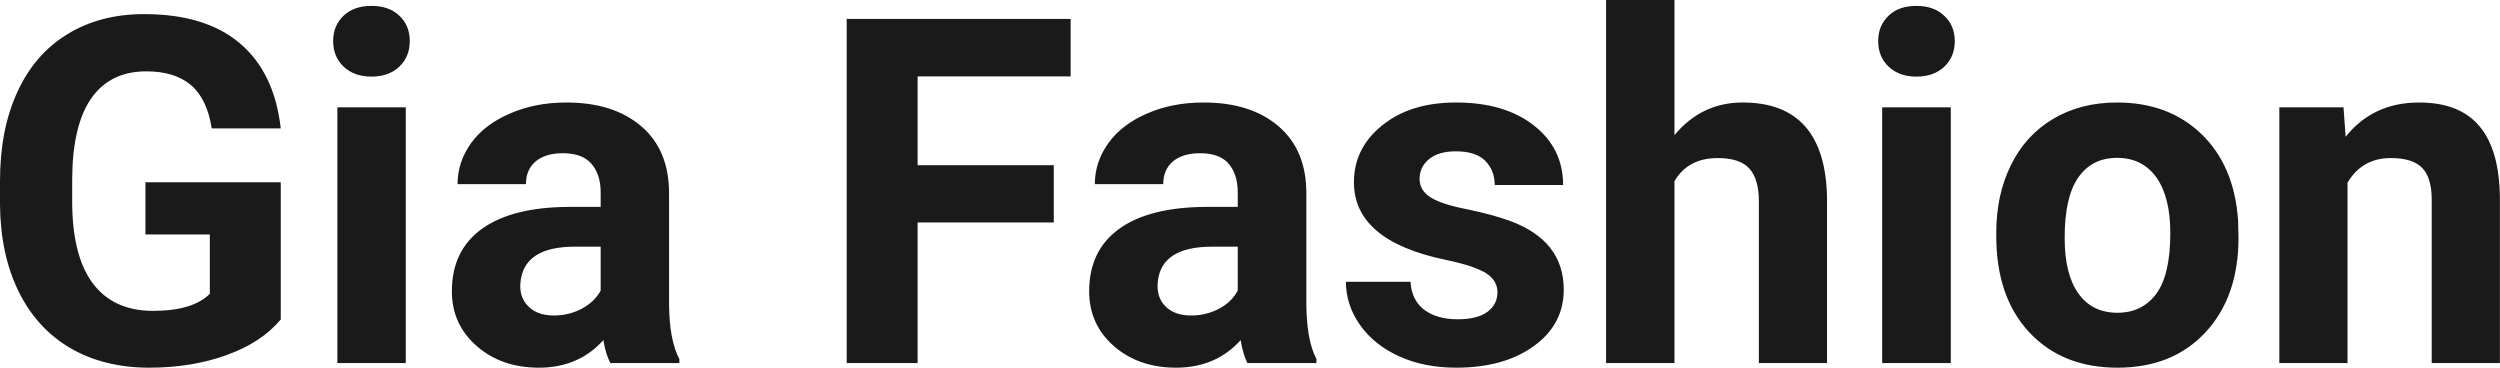 <?xml version="1.0" encoding="UTF-8" standalone="yes"?>
<svg xmlns="http://www.w3.org/2000/svg" width="100%" height="100%" viewBox="0 0 118.785 17.475" fill="rgb(26, 26, 26)">
  <path d="M13.34 8.66L13.34 15.18Q12.43 16.27 10.77 16.87Q9.11 17.47 7.09 17.47L7.09 17.47Q4.96 17.47 3.36 16.55Q1.76 15.62 0.89 13.86Q0.02 12.10 0 9.71L0 9.71L0 8.60Q0 6.15 0.83 4.36Q1.65 2.57 3.21 1.62Q4.76 0.67 6.85 0.67L6.85 0.67Q9.76 0.67 11.40 2.06Q13.04 3.45 13.34 6.10L13.34 6.10L10.06 6.10Q9.84 4.69 9.07 4.04Q8.30 3.39 6.95 3.39L6.95 3.39Q5.23 3.39 4.33 4.68Q3.44 5.97 3.43 8.52L3.43 8.52L3.43 9.57Q3.43 12.14 4.40 13.45Q5.38 14.77 7.27 14.77L7.27 14.77Q9.16 14.77 9.97 13.96L9.97 13.96L9.97 11.14L6.91 11.14L6.91 8.66L13.34 8.66ZM19.28 5.10L19.28 17.25L16.03 17.25L16.03 5.10L19.28 5.10ZM15.83 1.95L15.83 1.95Q15.83 1.22 16.32 0.75Q16.81 0.28 17.65 0.28L17.65 0.28Q18.49 0.28 18.98 0.75Q19.47 1.22 19.47 1.95L19.47 1.95Q19.47 2.70 18.97 3.17Q18.47 3.64 17.65 3.64Q16.83 3.64 16.33 3.17Q15.83 2.70 15.83 1.95ZM32.28 17.25L29.00 17.25Q28.77 16.81 28.67 16.16L28.67 16.16Q27.49 17.47 25.61 17.47L25.61 17.47Q23.82 17.47 22.65 16.44Q21.47 15.41 21.47 13.84L21.47 13.84Q21.47 11.90 22.90 10.87Q24.34 9.84 27.04 9.83L27.04 9.83L28.54 9.83L28.54 9.13Q28.54 8.29 28.10 7.78Q27.67 7.28 26.74 7.28L26.74 7.28Q25.92 7.28 25.45 7.67Q24.99 8.06 24.99 8.75L24.99 8.75L21.74 8.75Q21.74 7.69 22.39 6.79Q23.04 5.90 24.24 5.39Q25.43 4.87 26.91 4.87L26.91 4.87Q29.15 4.87 30.47 6.00Q31.79 7.13 31.79 9.18L31.79 9.18L31.79 14.44Q31.80 16.17 32.28 17.06L32.28 17.06L32.28 17.25ZM26.31 14.99L26.31 14.99Q27.03 14.99 27.64 14.67Q28.24 14.35 28.54 13.81L28.54 13.81L28.54 11.72L27.32 11.72Q24.89 11.72 24.73 13.41L24.73 13.41L24.72 13.60Q24.72 14.21 25.15 14.60Q25.57 14.99 26.31 14.99ZM50.07 7.85L50.07 10.57L43.60 10.57L43.60 17.25L40.23 17.25L40.23 0.90L50.87 0.90L50.87 3.63L43.60 3.63L43.60 7.85L50.07 7.85ZM62.55 17.25L59.27 17.25Q59.05 16.81 58.95 16.16L58.95 16.16Q57.77 17.47 55.88 17.47L55.88 17.47Q54.10 17.47 52.92 16.44Q51.75 15.41 51.75 13.84L51.75 13.84Q51.75 11.90 53.18 10.87Q54.61 9.84 57.32 9.83L57.32 9.83L58.81 9.83L58.81 9.13Q58.81 8.29 58.38 7.78Q57.95 7.28 57.02 7.28L57.02 7.28Q56.20 7.28 55.73 7.67Q55.27 8.06 55.27 8.75L55.27 8.75L52.02 8.75Q52.02 7.69 52.67 6.79Q53.32 5.90 54.51 5.39Q55.70 4.87 57.19 4.87L57.19 4.87Q59.43 4.87 60.75 6.00Q62.07 7.13 62.07 9.18L62.07 9.18L62.07 14.44Q62.08 16.17 62.55 17.06L62.55 17.06L62.55 17.25ZM56.59 14.99L56.59 14.99Q57.31 14.99 57.92 14.67Q58.52 14.35 58.81 13.81L58.81 13.81L58.81 11.72L57.60 11.72Q55.16 11.72 55.01 13.41L55.01 13.41L55.00 13.60Q55.00 14.21 55.42 14.60Q55.85 14.99 56.59 14.99ZM71.15 13.89L71.15 13.89Q71.15 13.30 70.56 12.95Q69.97 12.61 68.66 12.34L68.66 12.34Q64.33 11.43 64.33 8.66L64.33 8.66Q64.33 7.04 65.67 5.96Q67.01 4.87 69.18 4.87L69.18 4.87Q71.49 4.87 72.88 5.96Q74.27 7.05 74.27 8.79L74.27 8.79L71.02 8.79Q71.02 8.10 70.57 7.64Q70.12 7.19 69.17 7.19L69.17 7.19Q68.35 7.19 67.90 7.56Q67.45 7.93 67.45 8.50L67.45 8.50Q67.45 9.04 67.96 9.37Q68.47 9.70 69.69 9.94Q70.90 10.19 71.73 10.49L71.73 10.49Q74.30 11.43 74.30 13.76L74.30 13.76Q74.30 15.42 72.87 16.45Q71.45 17.47 69.19 17.47L69.19 17.47Q67.66 17.47 66.48 16.93Q65.29 16.39 64.62 15.44Q63.95 14.49 63.95 13.39L63.95 13.39L67.02 13.39Q67.07 14.25 67.66 14.71Q68.26 15.17 69.26 15.17L69.26 15.17Q70.19 15.17 70.67 14.82Q71.15 14.46 71.15 13.89ZM79.56 0L79.56 6.42Q80.85 4.87 82.80 4.87L82.80 4.87Q86.76 4.87 86.81 9.47L86.81 9.47L86.81 17.25L83.57 17.25L83.57 9.56Q83.57 8.51 83.12 8.01Q82.67 7.51 81.62 7.51L81.62 7.51Q80.20 7.51 79.56 8.61L79.56 8.61L79.56 17.25L76.31 17.25L76.31 0L79.56 0ZM92.69 5.10L92.69 17.25L89.43 17.25L89.43 5.10L92.69 5.10ZM89.24 1.95L89.24 1.95Q89.24 1.22 89.73 0.75Q90.21 0.28 91.06 0.28L91.06 0.28Q91.89 0.28 92.38 0.75Q92.88 1.22 92.88 1.95L92.88 1.95Q92.88 2.70 92.38 3.17Q91.88 3.64 91.06 3.64Q90.24 3.64 89.74 3.17Q89.24 2.70 89.24 1.95ZM94.85 11.21L94.85 11.06Q94.85 9.25 95.55 7.84Q96.25 6.42 97.55 5.65Q98.86 4.87 100.59 4.87L100.59 4.87Q103.05 4.87 104.61 6.38Q106.16 7.88 106.34 10.47L106.34 10.47L106.36 11.30Q106.36 14.09 104.80 15.78Q103.24 17.47 100.61 17.47Q97.99 17.47 96.42 15.79Q94.85 14.11 94.85 11.21L94.85 11.21ZM98.10 11.30L98.10 11.30Q98.10 13.03 98.75 13.94Q99.40 14.86 100.61 14.86L100.61 14.86Q101.79 14.86 102.46 13.95Q103.12 13.05 103.12 11.06L103.12 11.06Q103.12 9.37 102.46 8.43Q101.79 7.50 100.59 7.50L100.59 7.50Q99.40 7.50 98.75 8.43Q98.10 9.35 98.10 11.30ZM108.30 5.10L111.35 5.10L111.45 6.50Q112.75 4.87 114.94 4.87L114.94 4.87Q116.88 4.87 117.82 6.01Q118.76 7.14 118.78 9.40L118.78 9.40L118.78 17.25L115.54 17.25L115.54 9.48Q115.54 8.45 115.09 7.98Q114.64 7.51 113.60 7.51L113.60 7.51Q112.23 7.51 111.54 8.68L111.54 8.68L111.54 17.25L108.30 17.25L108.30 5.10Z" preserveAspectRatio="none"/>
</svg>